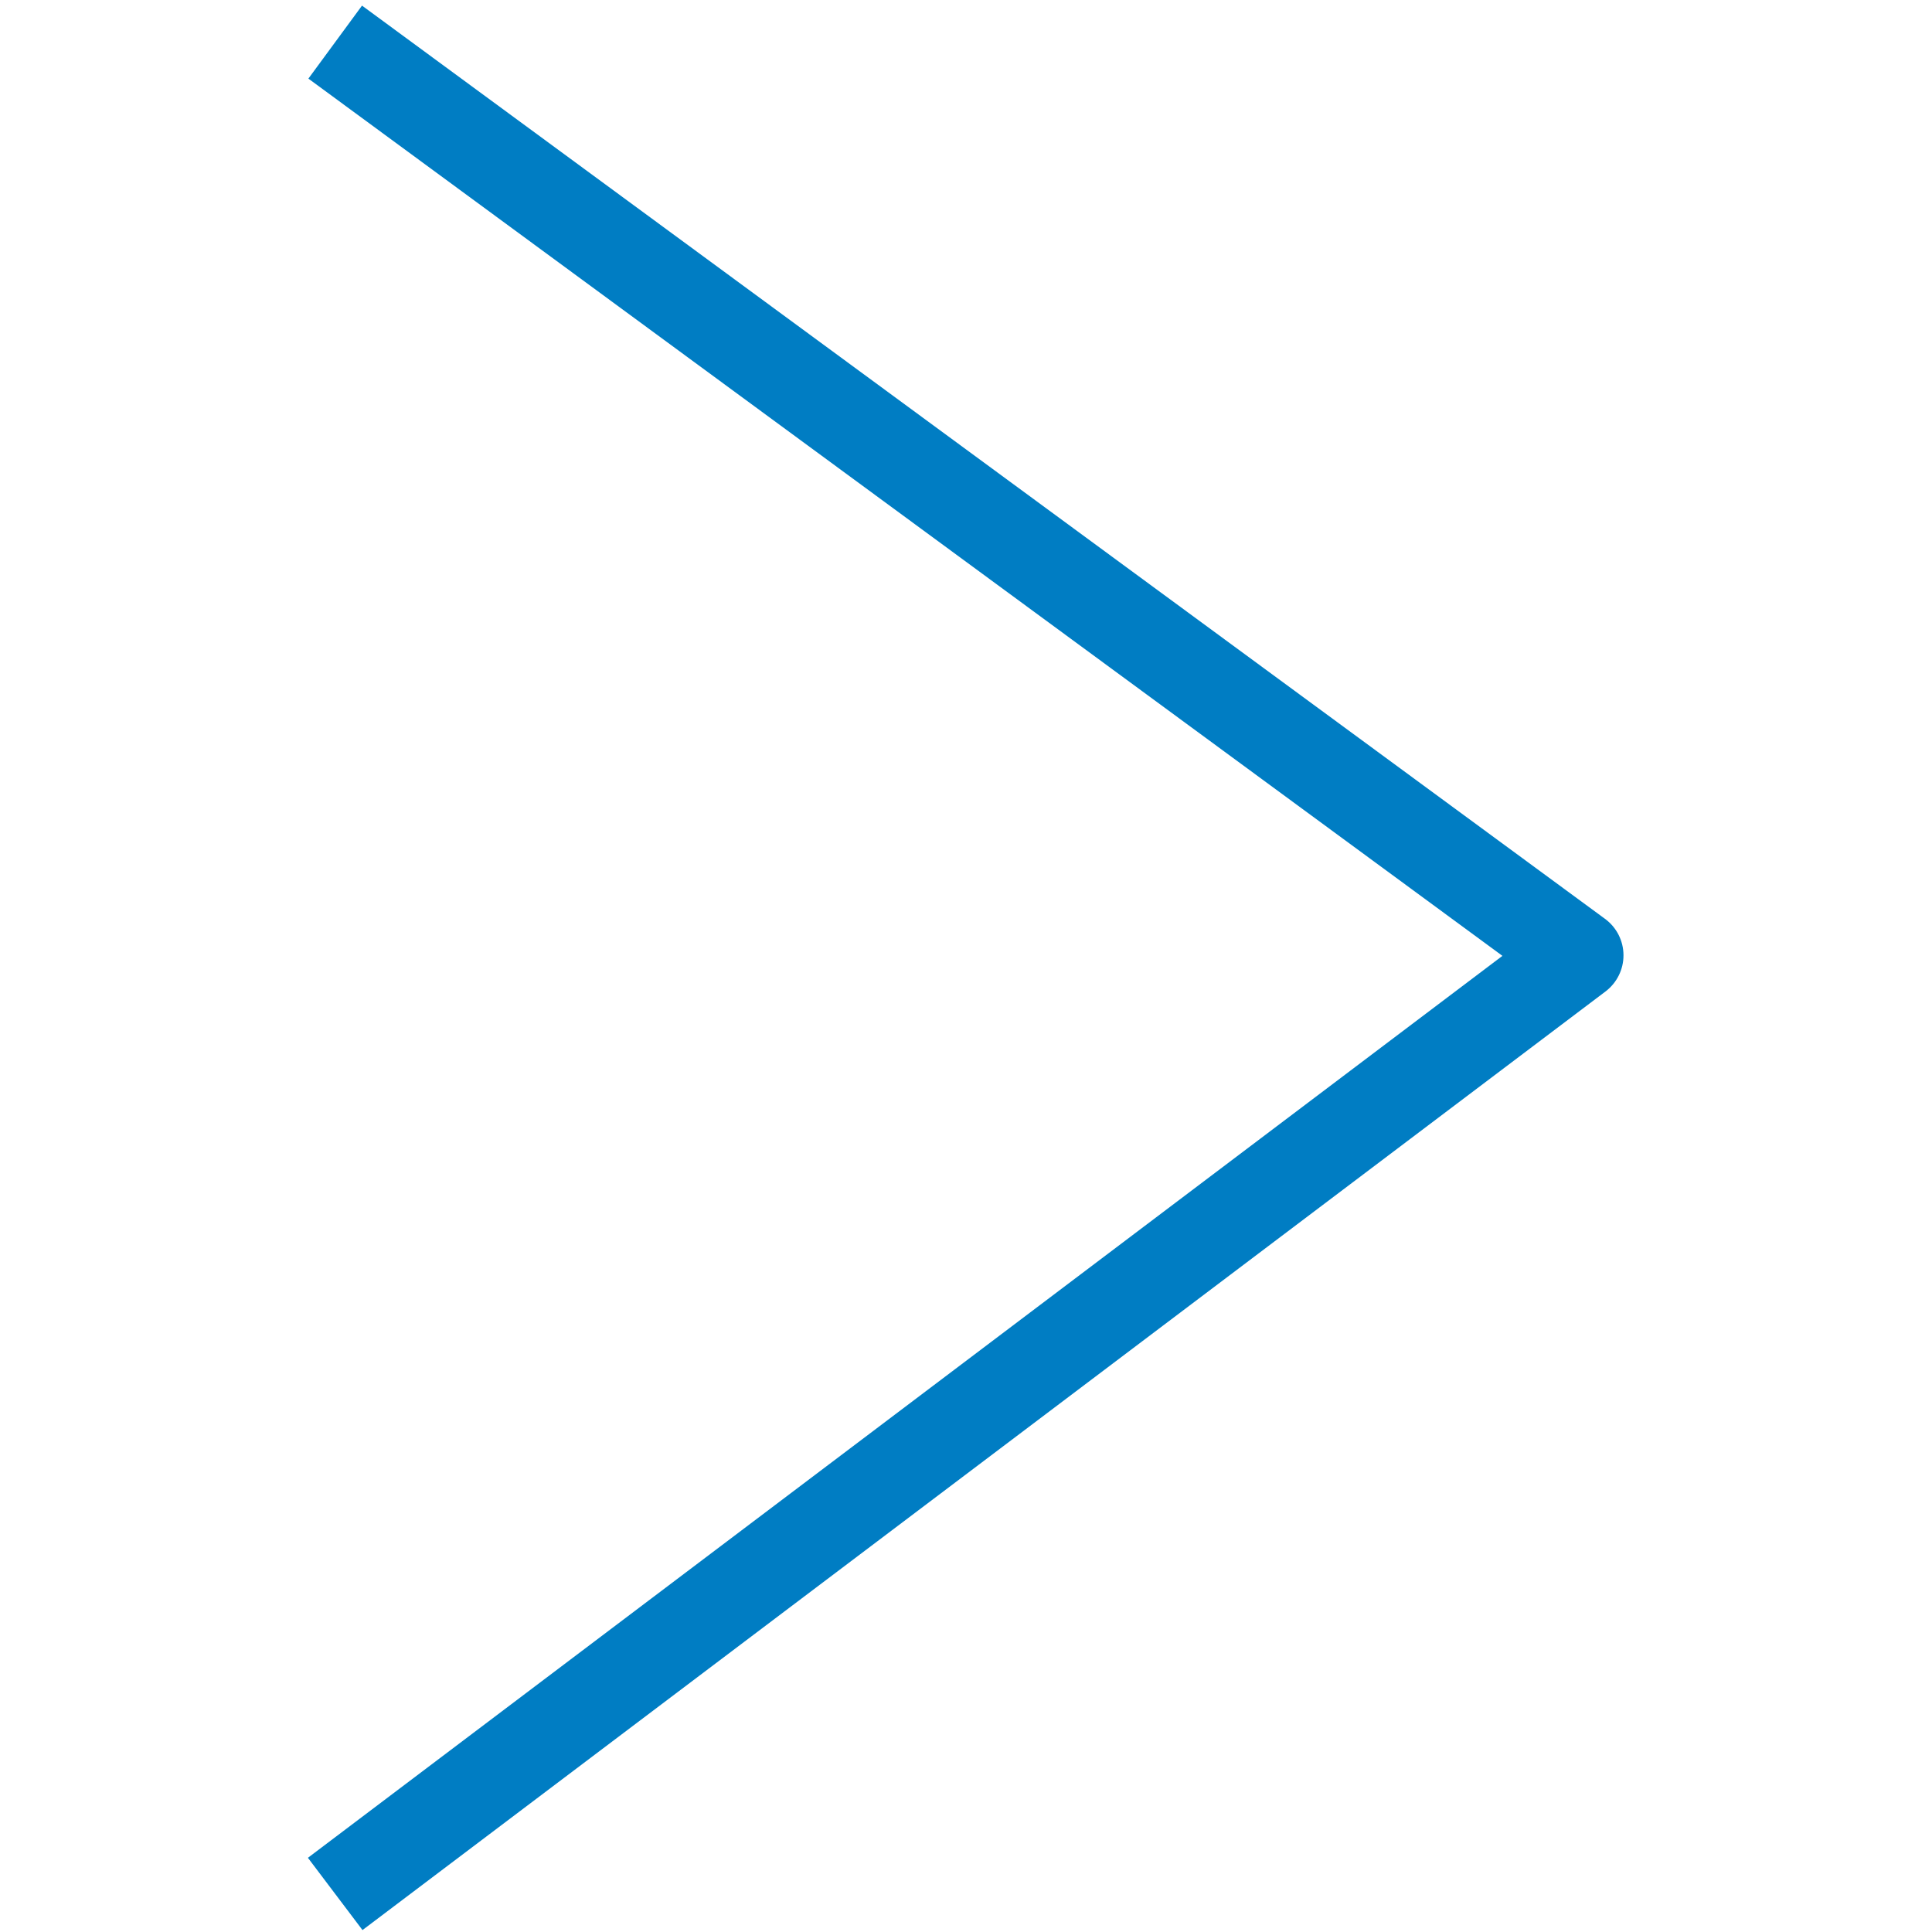 <?xml version="1.0" encoding="UTF-8"?>
<svg width="32px" height="32px" viewBox="0 0 32 32" version="1.1" xmlns="http://www.w3.org/2000/svg" xmlns:xlink="http://www.w3.org/1999/xlink">
    <title>System/Caret Right/Caret Right</title>
    <g id="System/Caret-Right/Caret-Right" stroke="none" stroke-width="1" fill="none" fill-rule="evenodd">
        <path d="M5.996,0.093 L5.108,1.302 L24.885,15.832 L5.1,30.771 L6.004,31.968 L26.592,16.422 C26.781,16.279 26.892,16.055 26.89,15.819 C26.889,15.582 26.775,15.359 26.584,15.219 L5.996,0.093 Z" id="🎨-Color" fill="#007DC3"></path>
    </g>
</svg>